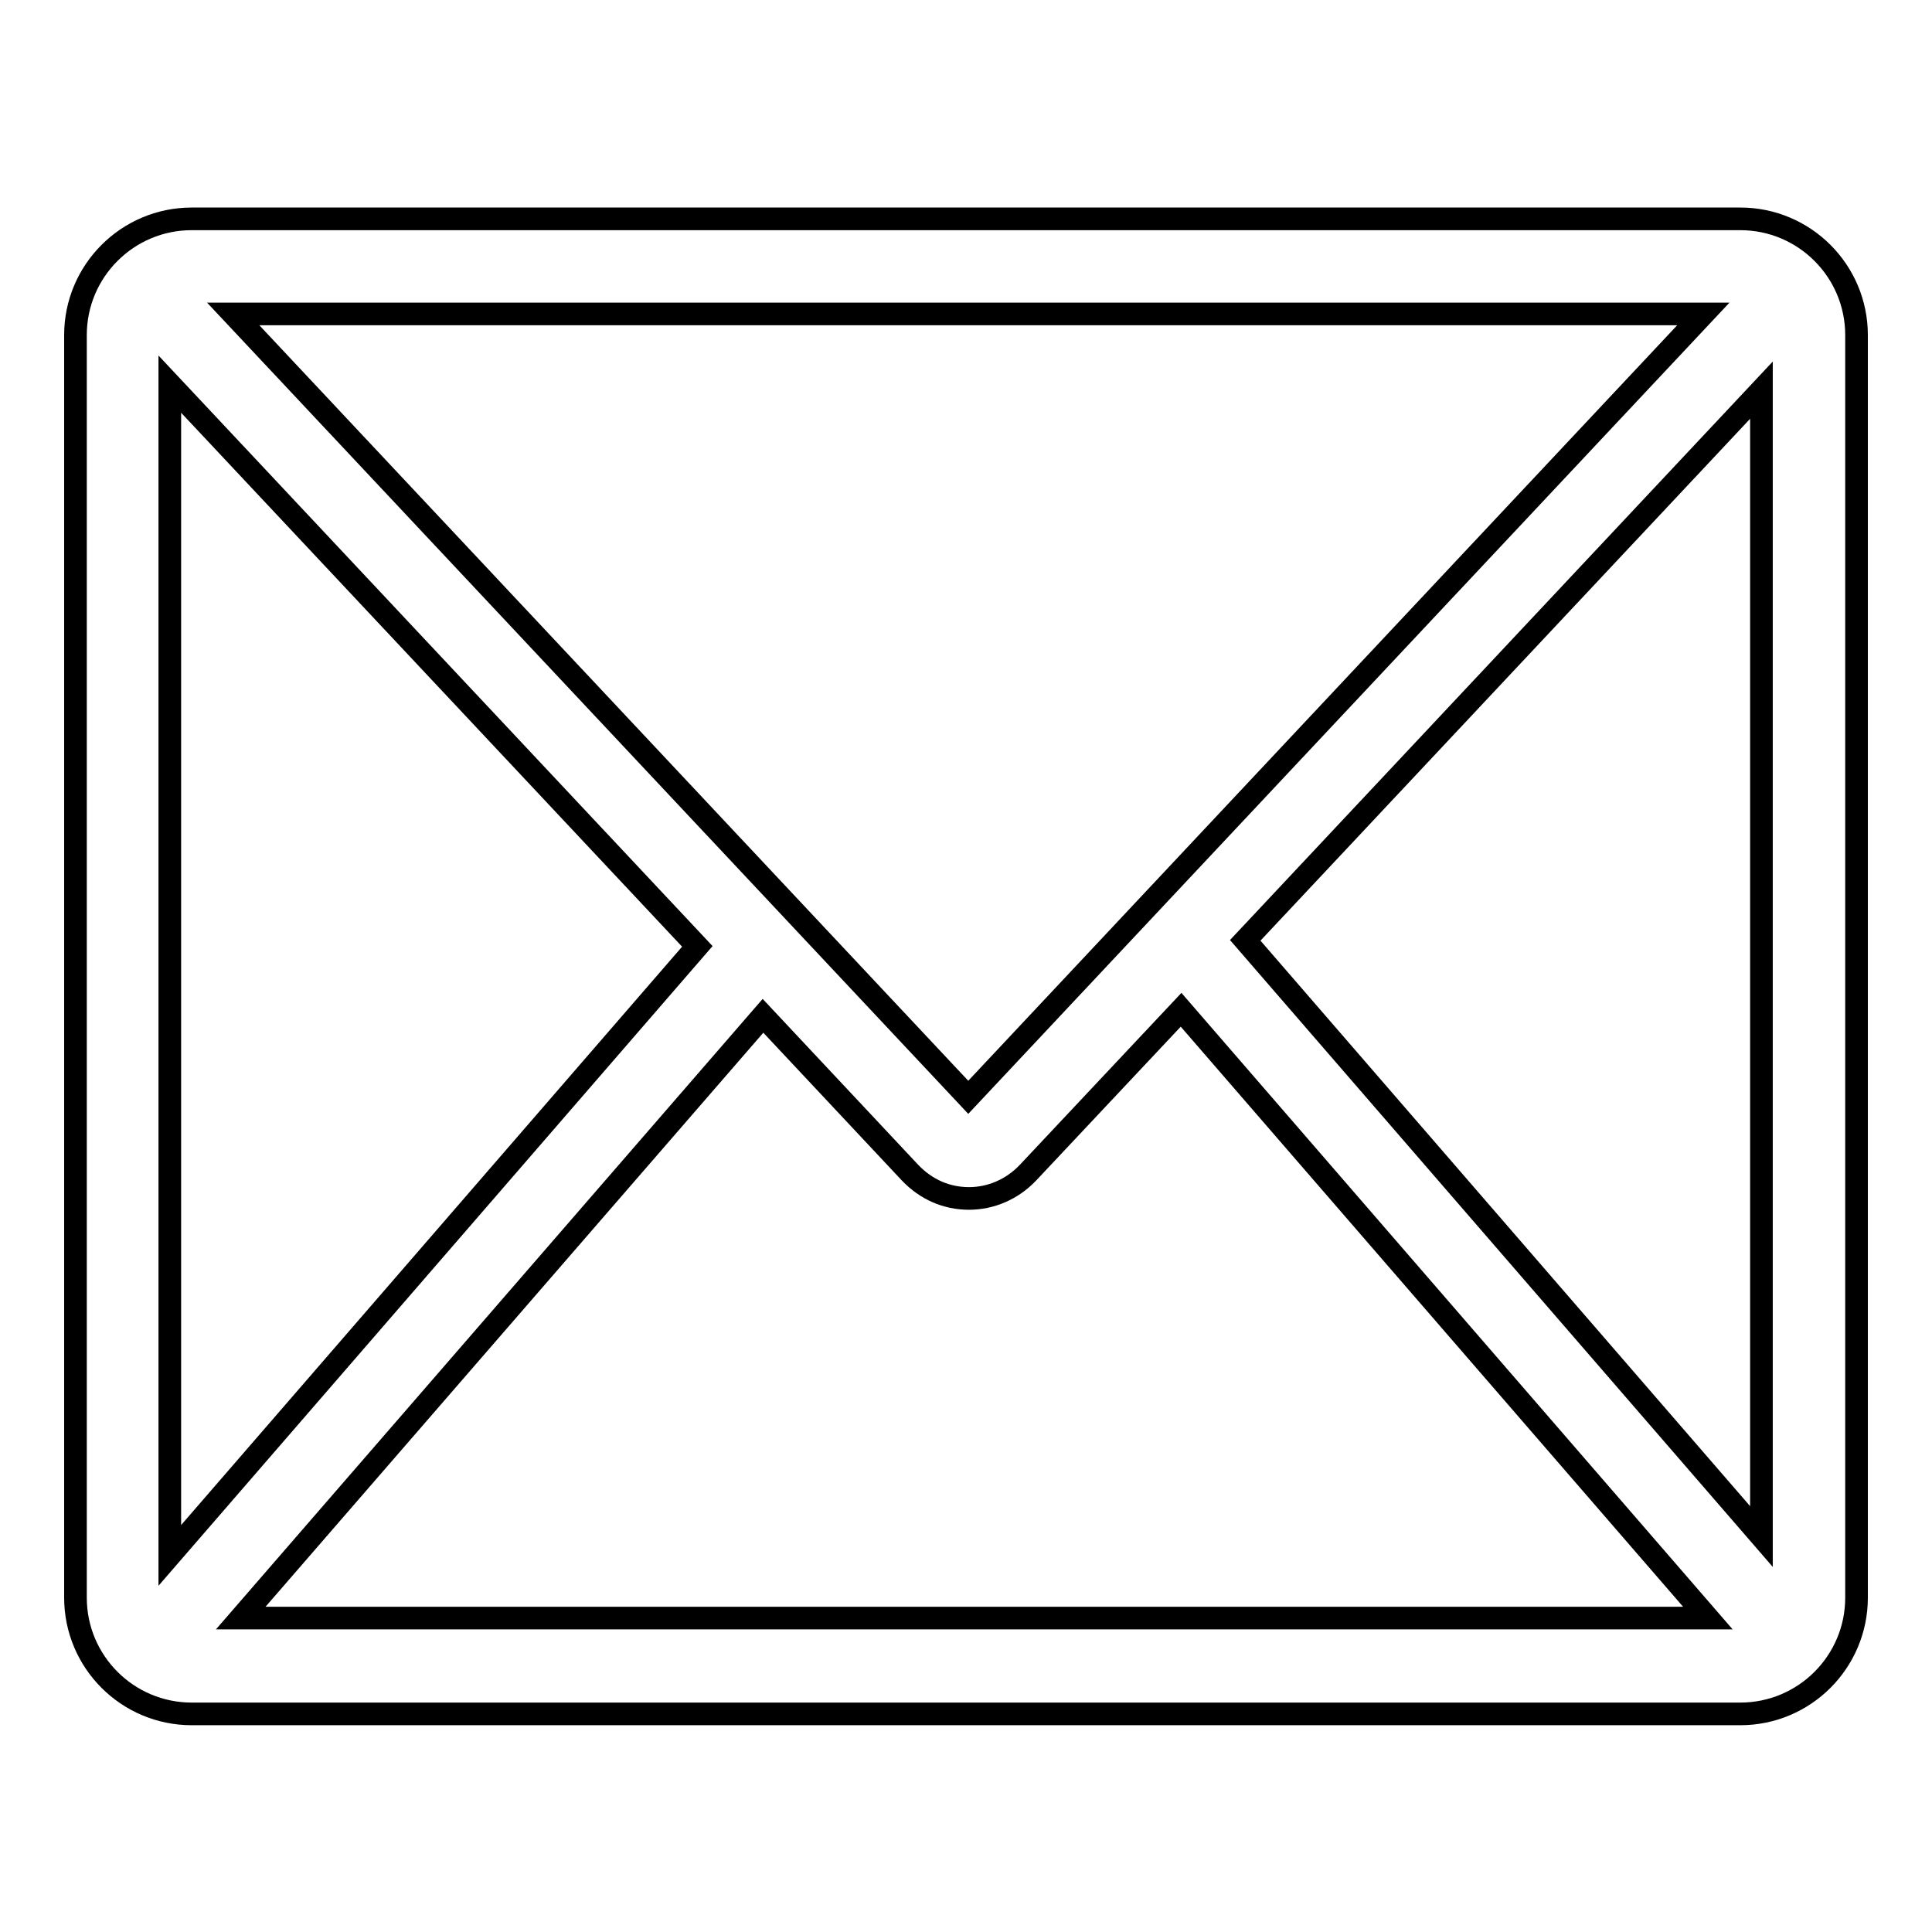 <?xml version="1.0" encoding="utf-8"?>
<!-- Svg Vector Icons : http://www.onlinewebfonts.com/icon -->
<!DOCTYPE svg PUBLIC "-//W3C//DTD SVG 1.1//EN" "http://www.w3.org/Graphics/SVG/1.1/DTD/svg11.dtd">
<svg version="1.1" xmlns="http://www.w3.org/2000/svg" xmlns:xlink="http://www.w3.org/1999/xlink" x="0px" y="0px" viewBox="0 0 256 256" enable-background="new 0 0 256 256" xml:space="preserve">
<g><g><path stroke-width="3" fill-opacity="0" stroke="#000000"  d="M230.6,29h-2H28.1h-2.7C16.9,29,10,35.9,10,44.4v167.3c0,8.5,6.9,15.4,15.4,15.4h205.2c8.5,0,15.4-6.9,15.4-15.4V44.4C246,35.9,239.1,29,230.6,29z M22.5,50.9l69.9,74.5l-69.9,80.7V50.9z M101.1,134.6l19.5,20.8c2.1,2.2,4.8,3.4,7.8,3.4c2.9,0,5.7-1.2,7.8-3.4l20.3-21.6l69.8,80.6H31.9L101.1,134.6z M165,124.6l68.4-72.9v151.9L165,124.6z M225.7,41.6l-97.4,103.8L30.9,41.6H225.7z"/></g></g>
</svg>